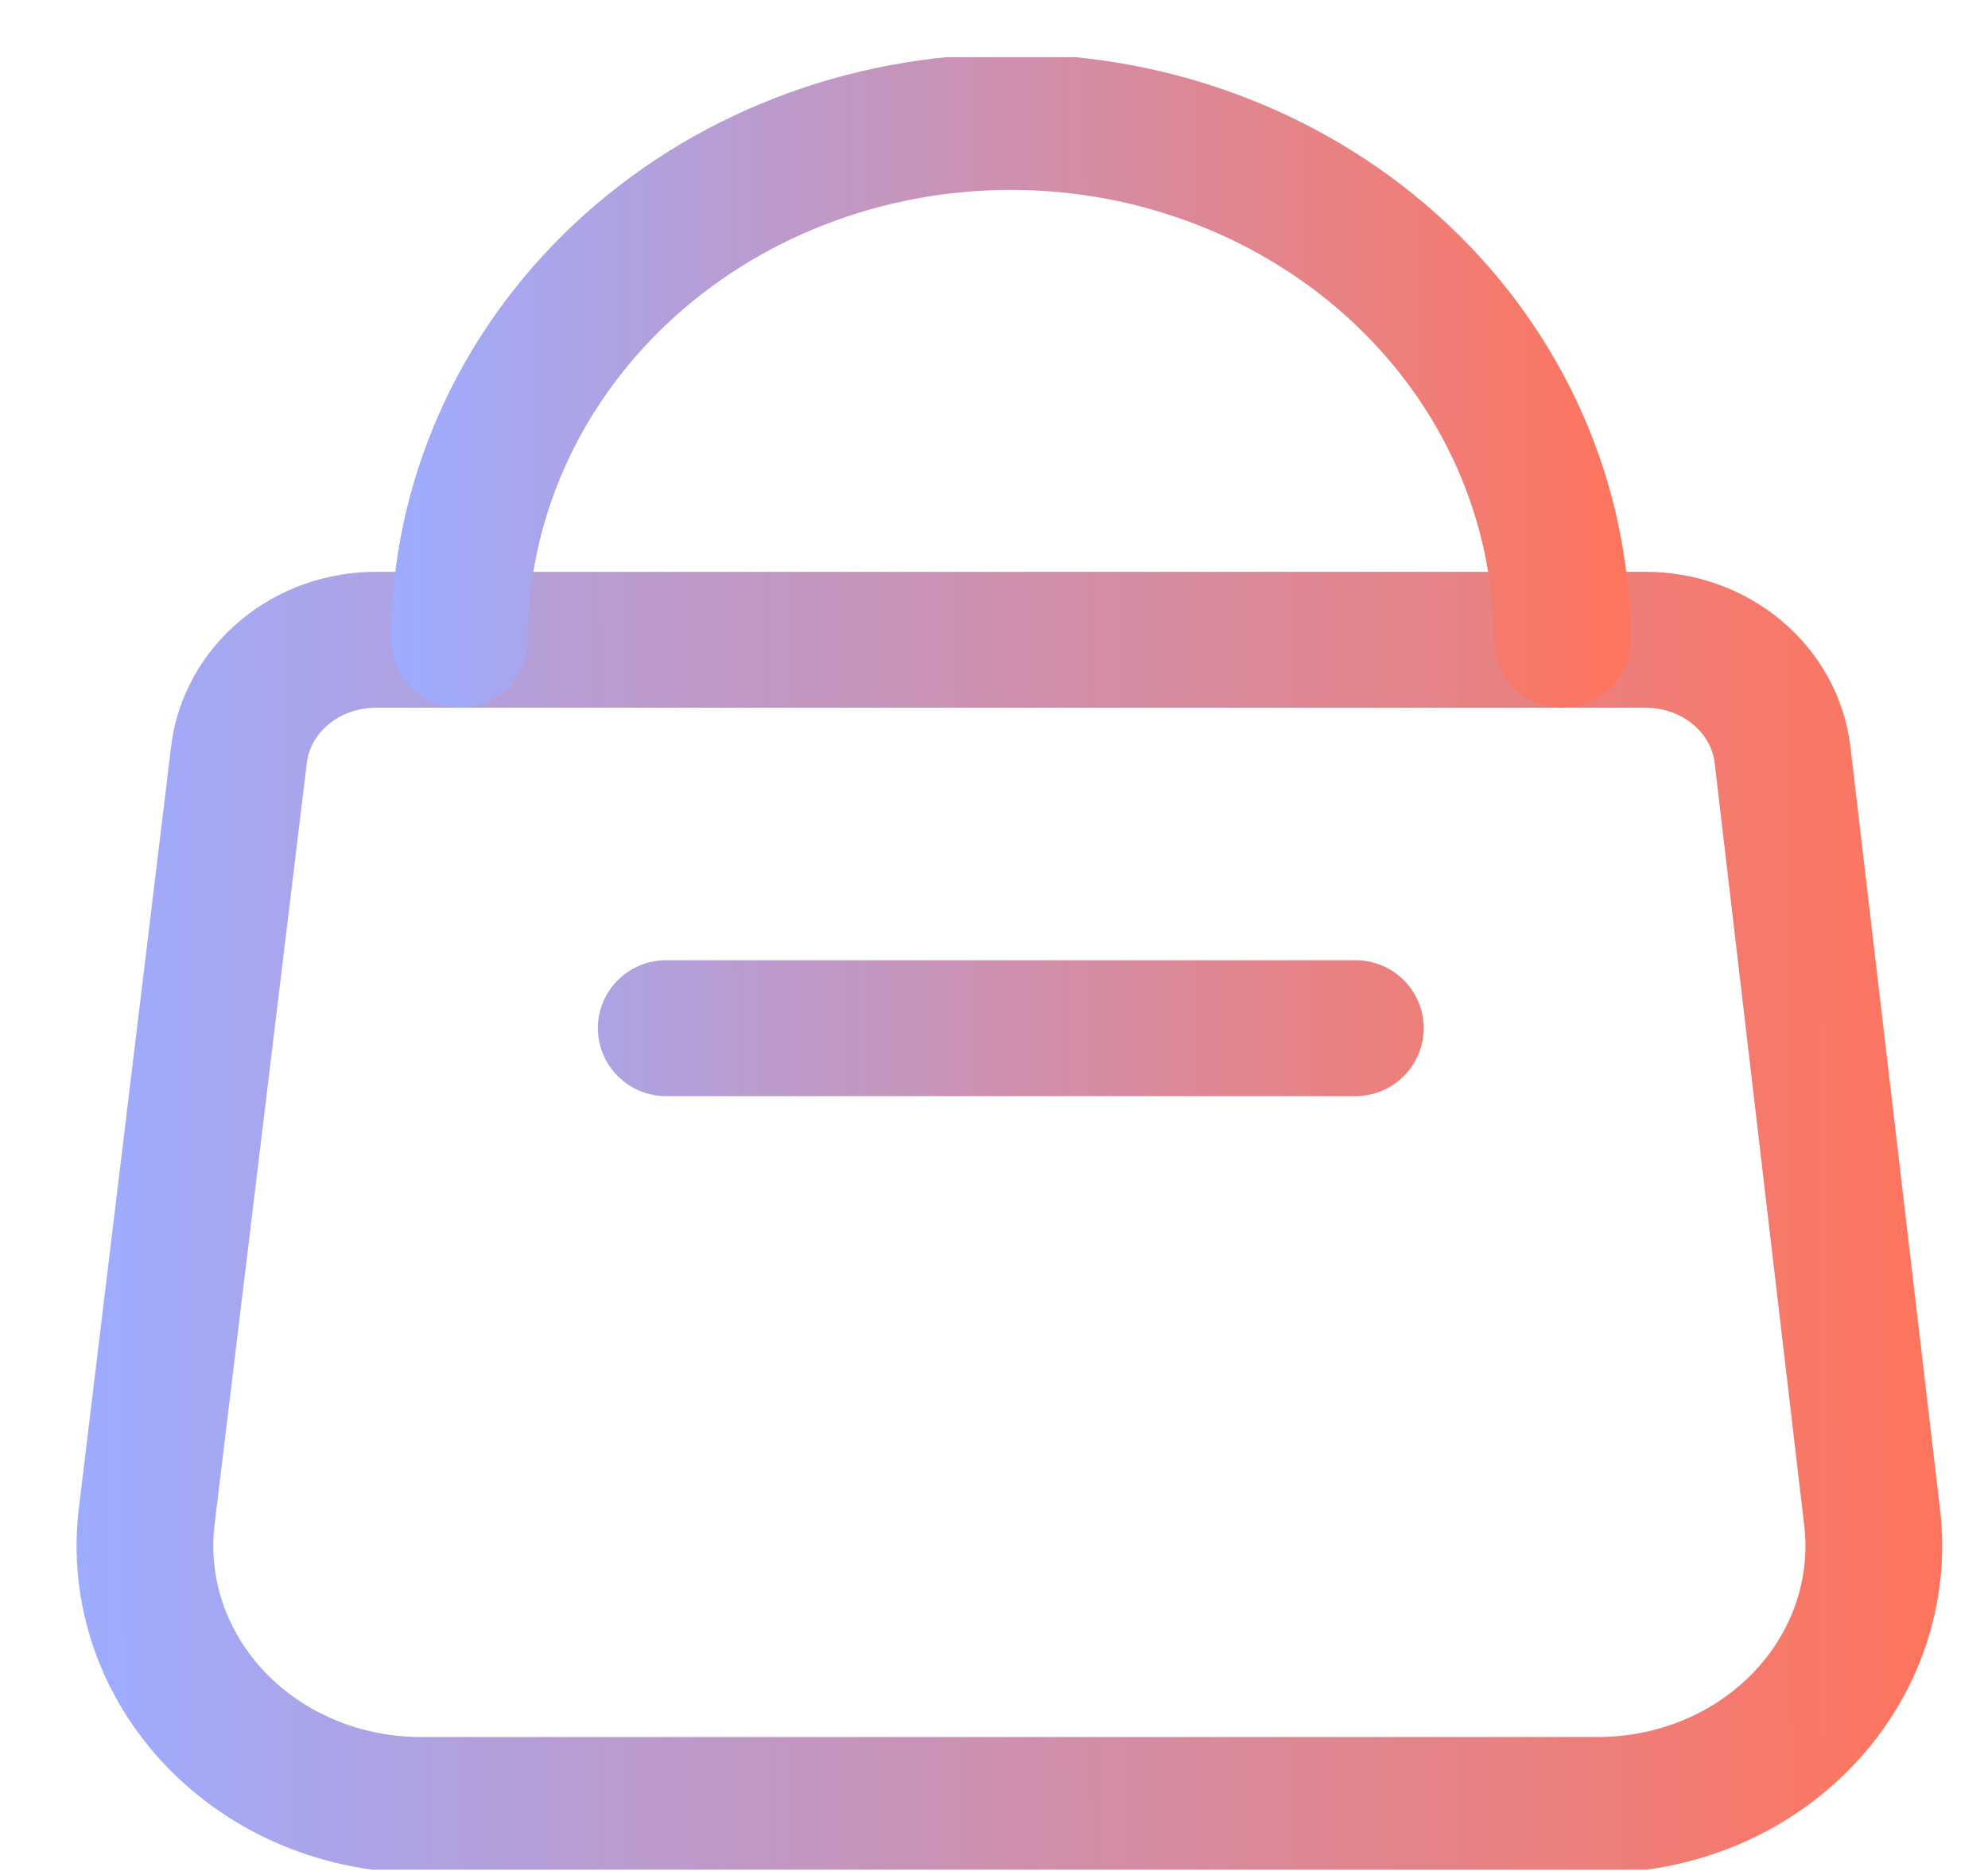 <svg width="34" height="32" viewBox="0 0 34 32" fill="none" xmlns="http://www.w3.org/2000/svg">
<g clip-path="url(#clip0_1_37)">
<path fill-rule="evenodd" clip-rule="evenodd" d="M6.437 12.105C6.124 12.103 5.832 12.211 5.615 12.392C5.399 12.573 5.276 12.809 5.248 13.048L5.247 13.052L3.668 26.091C3.668 26.091 3.668 26.092 3.668 26.092C3.616 26.54 3.664 26.994 3.812 27.425C3.96 27.857 4.206 28.259 4.536 28.605C4.867 28.95 5.277 29.229 5.739 29.421C6.202 29.613 6.705 29.711 7.215 29.709L7.221 29.709L27.349 29.709C27.855 29.706 28.354 29.604 28.811 29.411C29.269 29.217 29.674 28.937 30.001 28.592C30.328 28.248 30.57 27.847 30.716 27.417C30.862 26.988 30.91 26.536 30.857 26.091L29.325 13.048C29.325 13.048 29.325 13.049 29.325 13.048C29.297 12.809 29.174 12.572 28.958 12.392C28.741 12.211 28.449 12.103 28.136 12.105L28.129 12.105L6.437 12.105ZM6.447 9.78C5.595 9.776 4.762 10.067 4.11 10.613C3.455 11.16 3.026 11.928 2.925 12.776C2.925 12.777 2.925 12.777 2.925 12.778L1.346 25.816L1.346 25.82C1.252 26.614 1.339 27.417 1.599 28.175C1.859 28.933 2.284 29.625 2.844 30.209C3.404 30.792 4.084 31.254 4.839 31.567C5.592 31.879 6.405 32.038 7.224 32.033H27.351L27.356 32.033C28.172 32.031 28.979 31.866 29.727 31.55C30.475 31.234 31.148 30.771 31.701 30.188C32.255 29.605 32.675 28.915 32.931 28.162C33.188 27.407 33.273 26.609 33.18 25.82L31.648 12.778C31.548 11.93 31.118 11.161 30.463 10.613C29.811 10.067 28.978 9.776 28.126 9.78H6.447Z" fill="url(#paint0_linear_1_37)"/>
<path fill-rule="evenodd" clip-rule="evenodd" d="M17.287 3.248C15.075 3.248 12.967 4.074 11.423 5.524C9.88 6.973 9.027 8.924 9.027 10.942C9.027 11.584 8.504 12.105 7.858 12.105C7.212 12.105 6.689 11.584 6.689 10.942C6.689 8.263 7.823 5.708 9.817 3.834C11.809 1.963 14.497 0.923 17.287 0.923C20.077 0.923 22.765 1.963 24.757 3.834C26.751 5.708 27.884 8.263 27.884 10.942C27.884 11.584 27.361 12.105 26.715 12.105C26.07 12.105 25.546 11.584 25.546 10.942C25.546 8.924 24.693 6.973 23.151 5.524C21.606 4.074 19.498 3.248 17.287 3.248ZM10.225 17.585C10.225 16.943 10.748 16.423 11.394 16.423H23.18C23.825 16.423 24.349 16.943 24.349 17.585C24.349 18.227 23.825 18.748 23.18 18.748H11.394C10.748 18.748 10.225 18.227 10.225 17.585Z" fill="url(#paint1_linear_1_37)"/>
</g>
<defs>
<linearGradient id="paint0_linear_1_37" x1="33.216" y1="20.907" x2="1.304" y2="20.978" gradientUnits="userSpaceOnUse">
<stop stop-color="#FF745C"/>
<stop offset="1" stop-color="#9DACFF"/>
</linearGradient>
<linearGradient id="paint1_linear_1_37" x1="27.884" y1="9.835" x2="6.686" y2="9.874" gradientUnits="userSpaceOnUse">
<stop stop-color="#FF745C"/>
<stop offset="1" stop-color="#9DACFF"/>
</linearGradient>
<clipPath id="clip0_1_37">
<rect width="33" height="31" fill="white" transform="translate(0.786 0.978)"/>
</clipPath>
</defs>
</svg>
